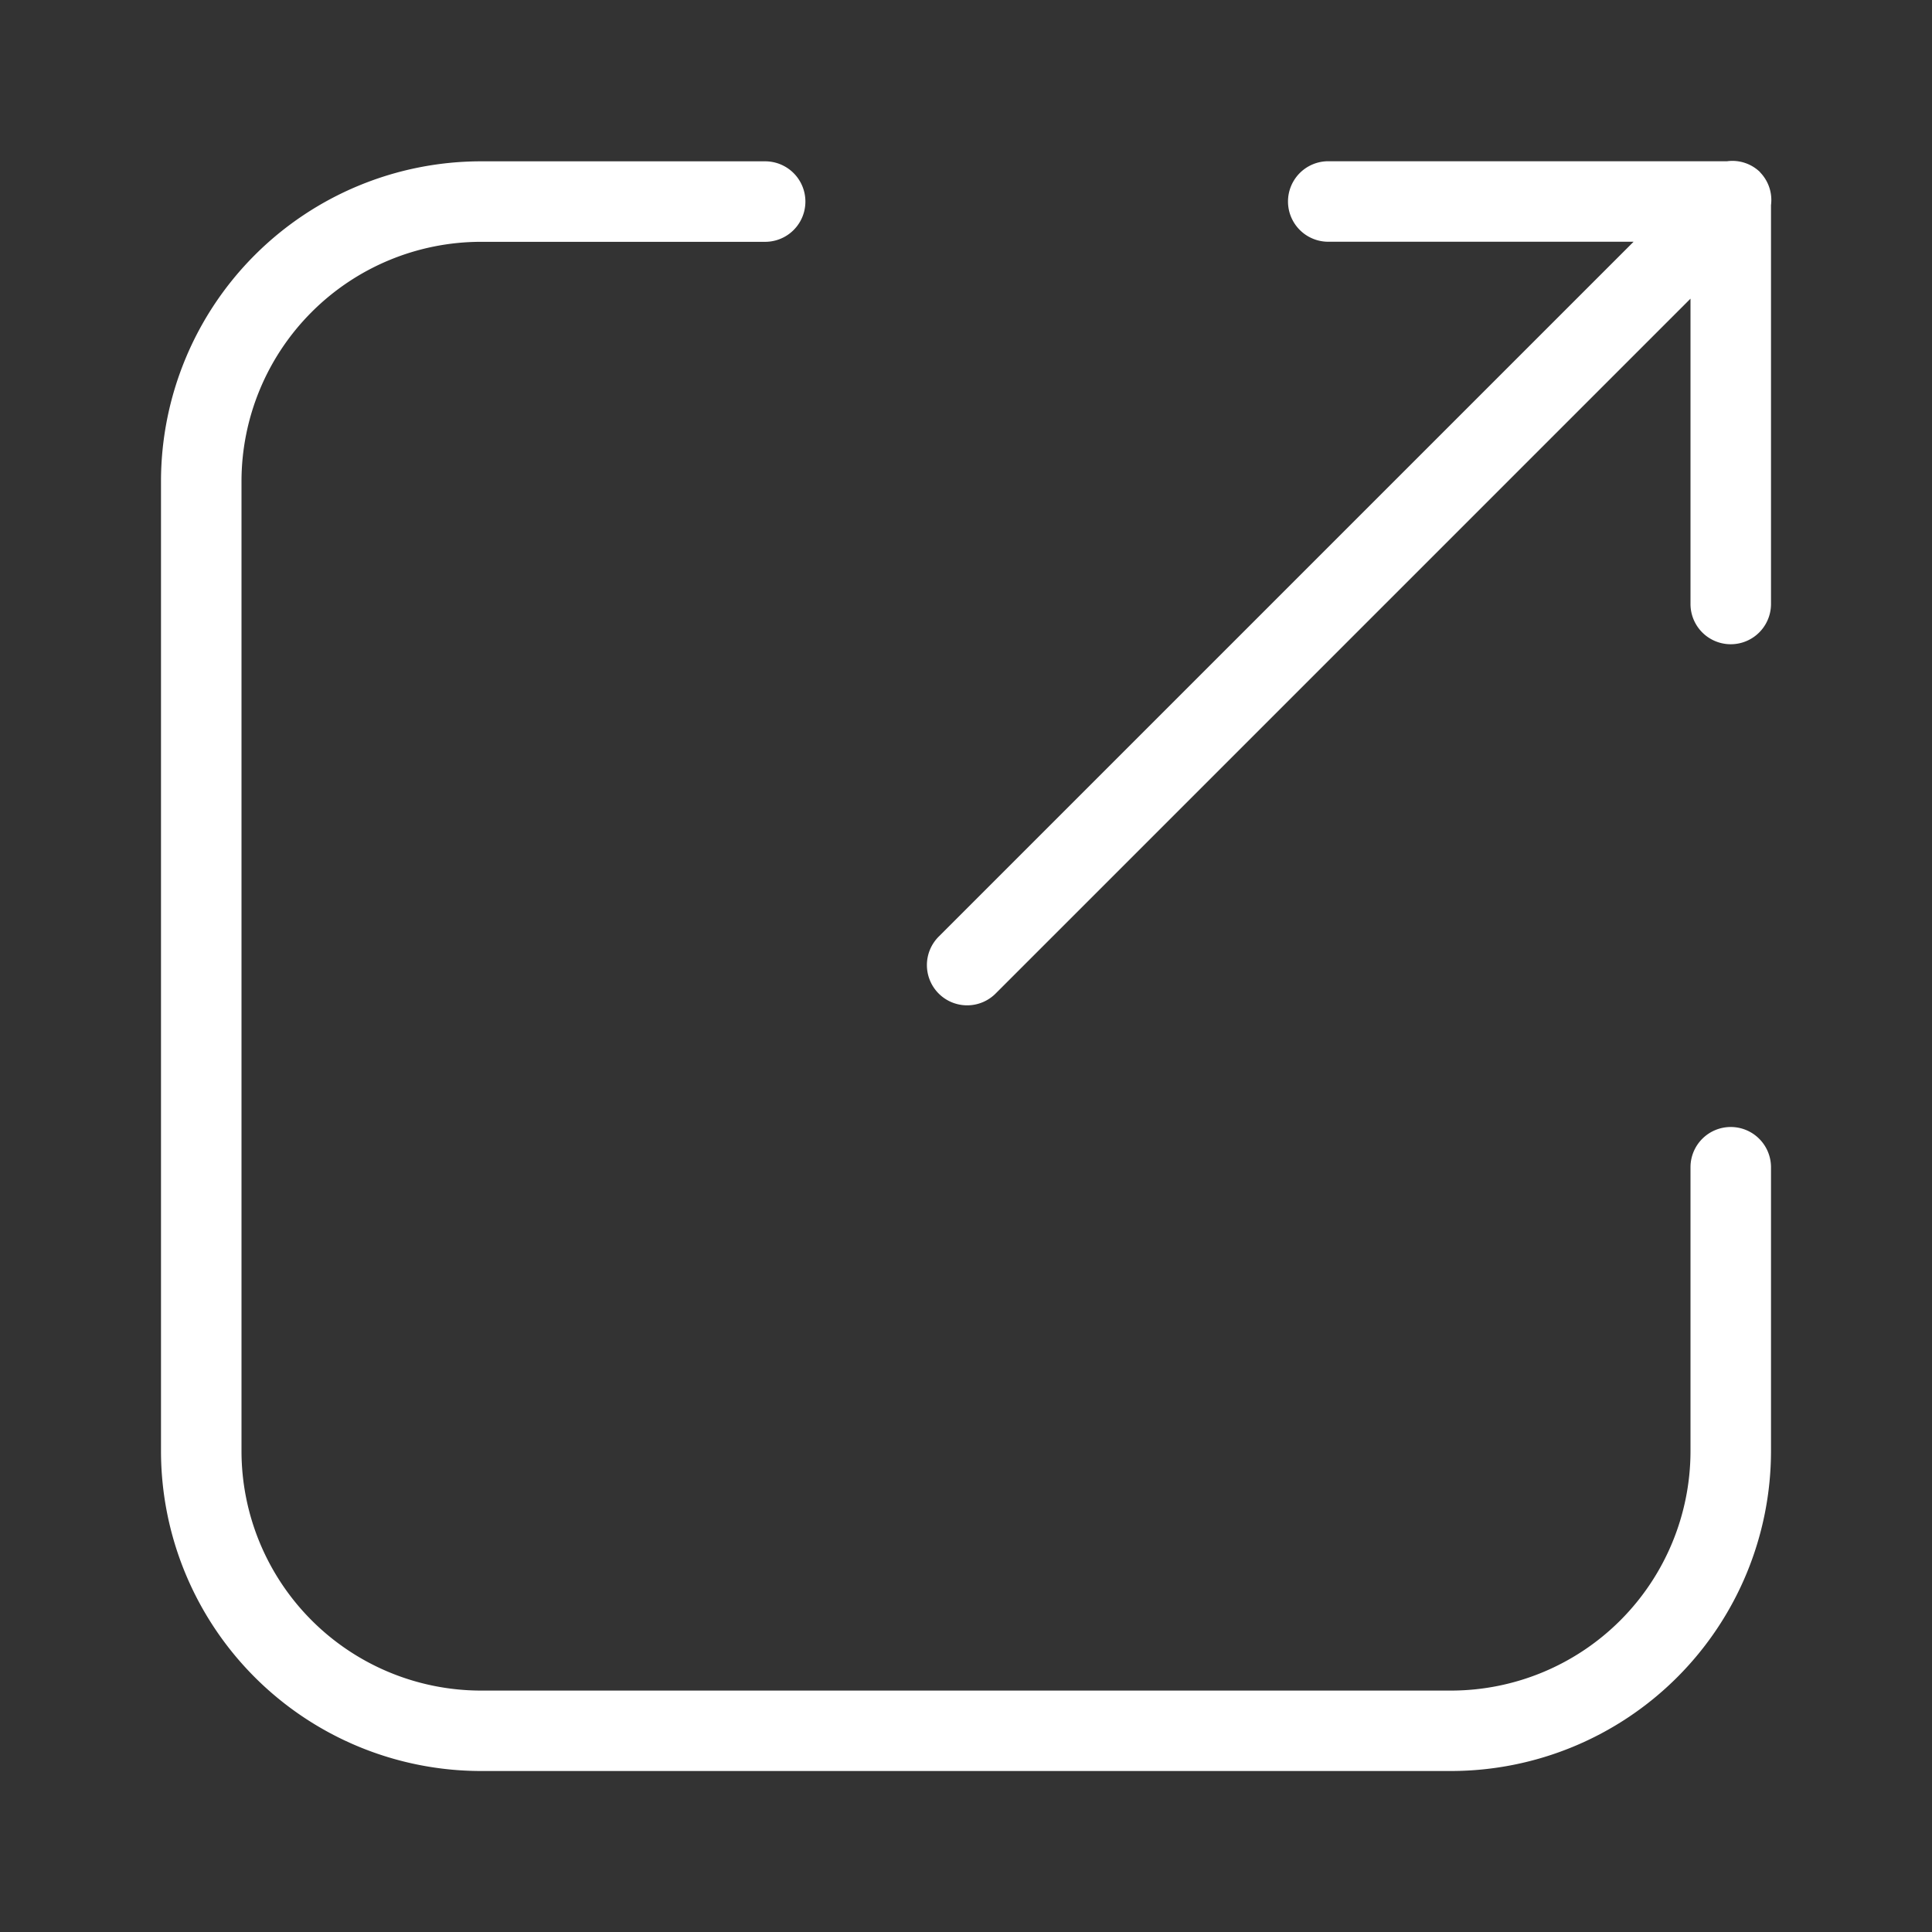 <svg width="24" height="24" xmlns="http://www.w3.org/2000/svg"><rect width="100%" height="100%" fill="#333333" stroke="none"/><g fill="none" fill-rule="evenodd"><path d="M0 0h24v24H0z"/><path d="M21.5 14a.5.5 0 01.5.5v3.528A3.977 3.977 0 0118.027 22H5.973A3.977 3.977 0 012 18.028V5.977a3.977 3.977 0 013.973-3.973h3.532a.5.5 0 010 1H5.973A2.977 2.977 0 003 5.977v12.05a2.977 2.977 0 002.973 2.974h12.054A2.977 2.977 0 0021 18.028V14.5a.5.5 0 01.5-.5zm.364-11.86a.493.493 0 01.136.408v4.955a.5.5 0 11-1 0V3.71l-8.626 8.626a.5.5 0 11-.707-.707l8.626-8.626H16.5a.499.499 0 110-1h4.955a.493.493 0 01.41.136z" fill="#FFF"/></g></svg>